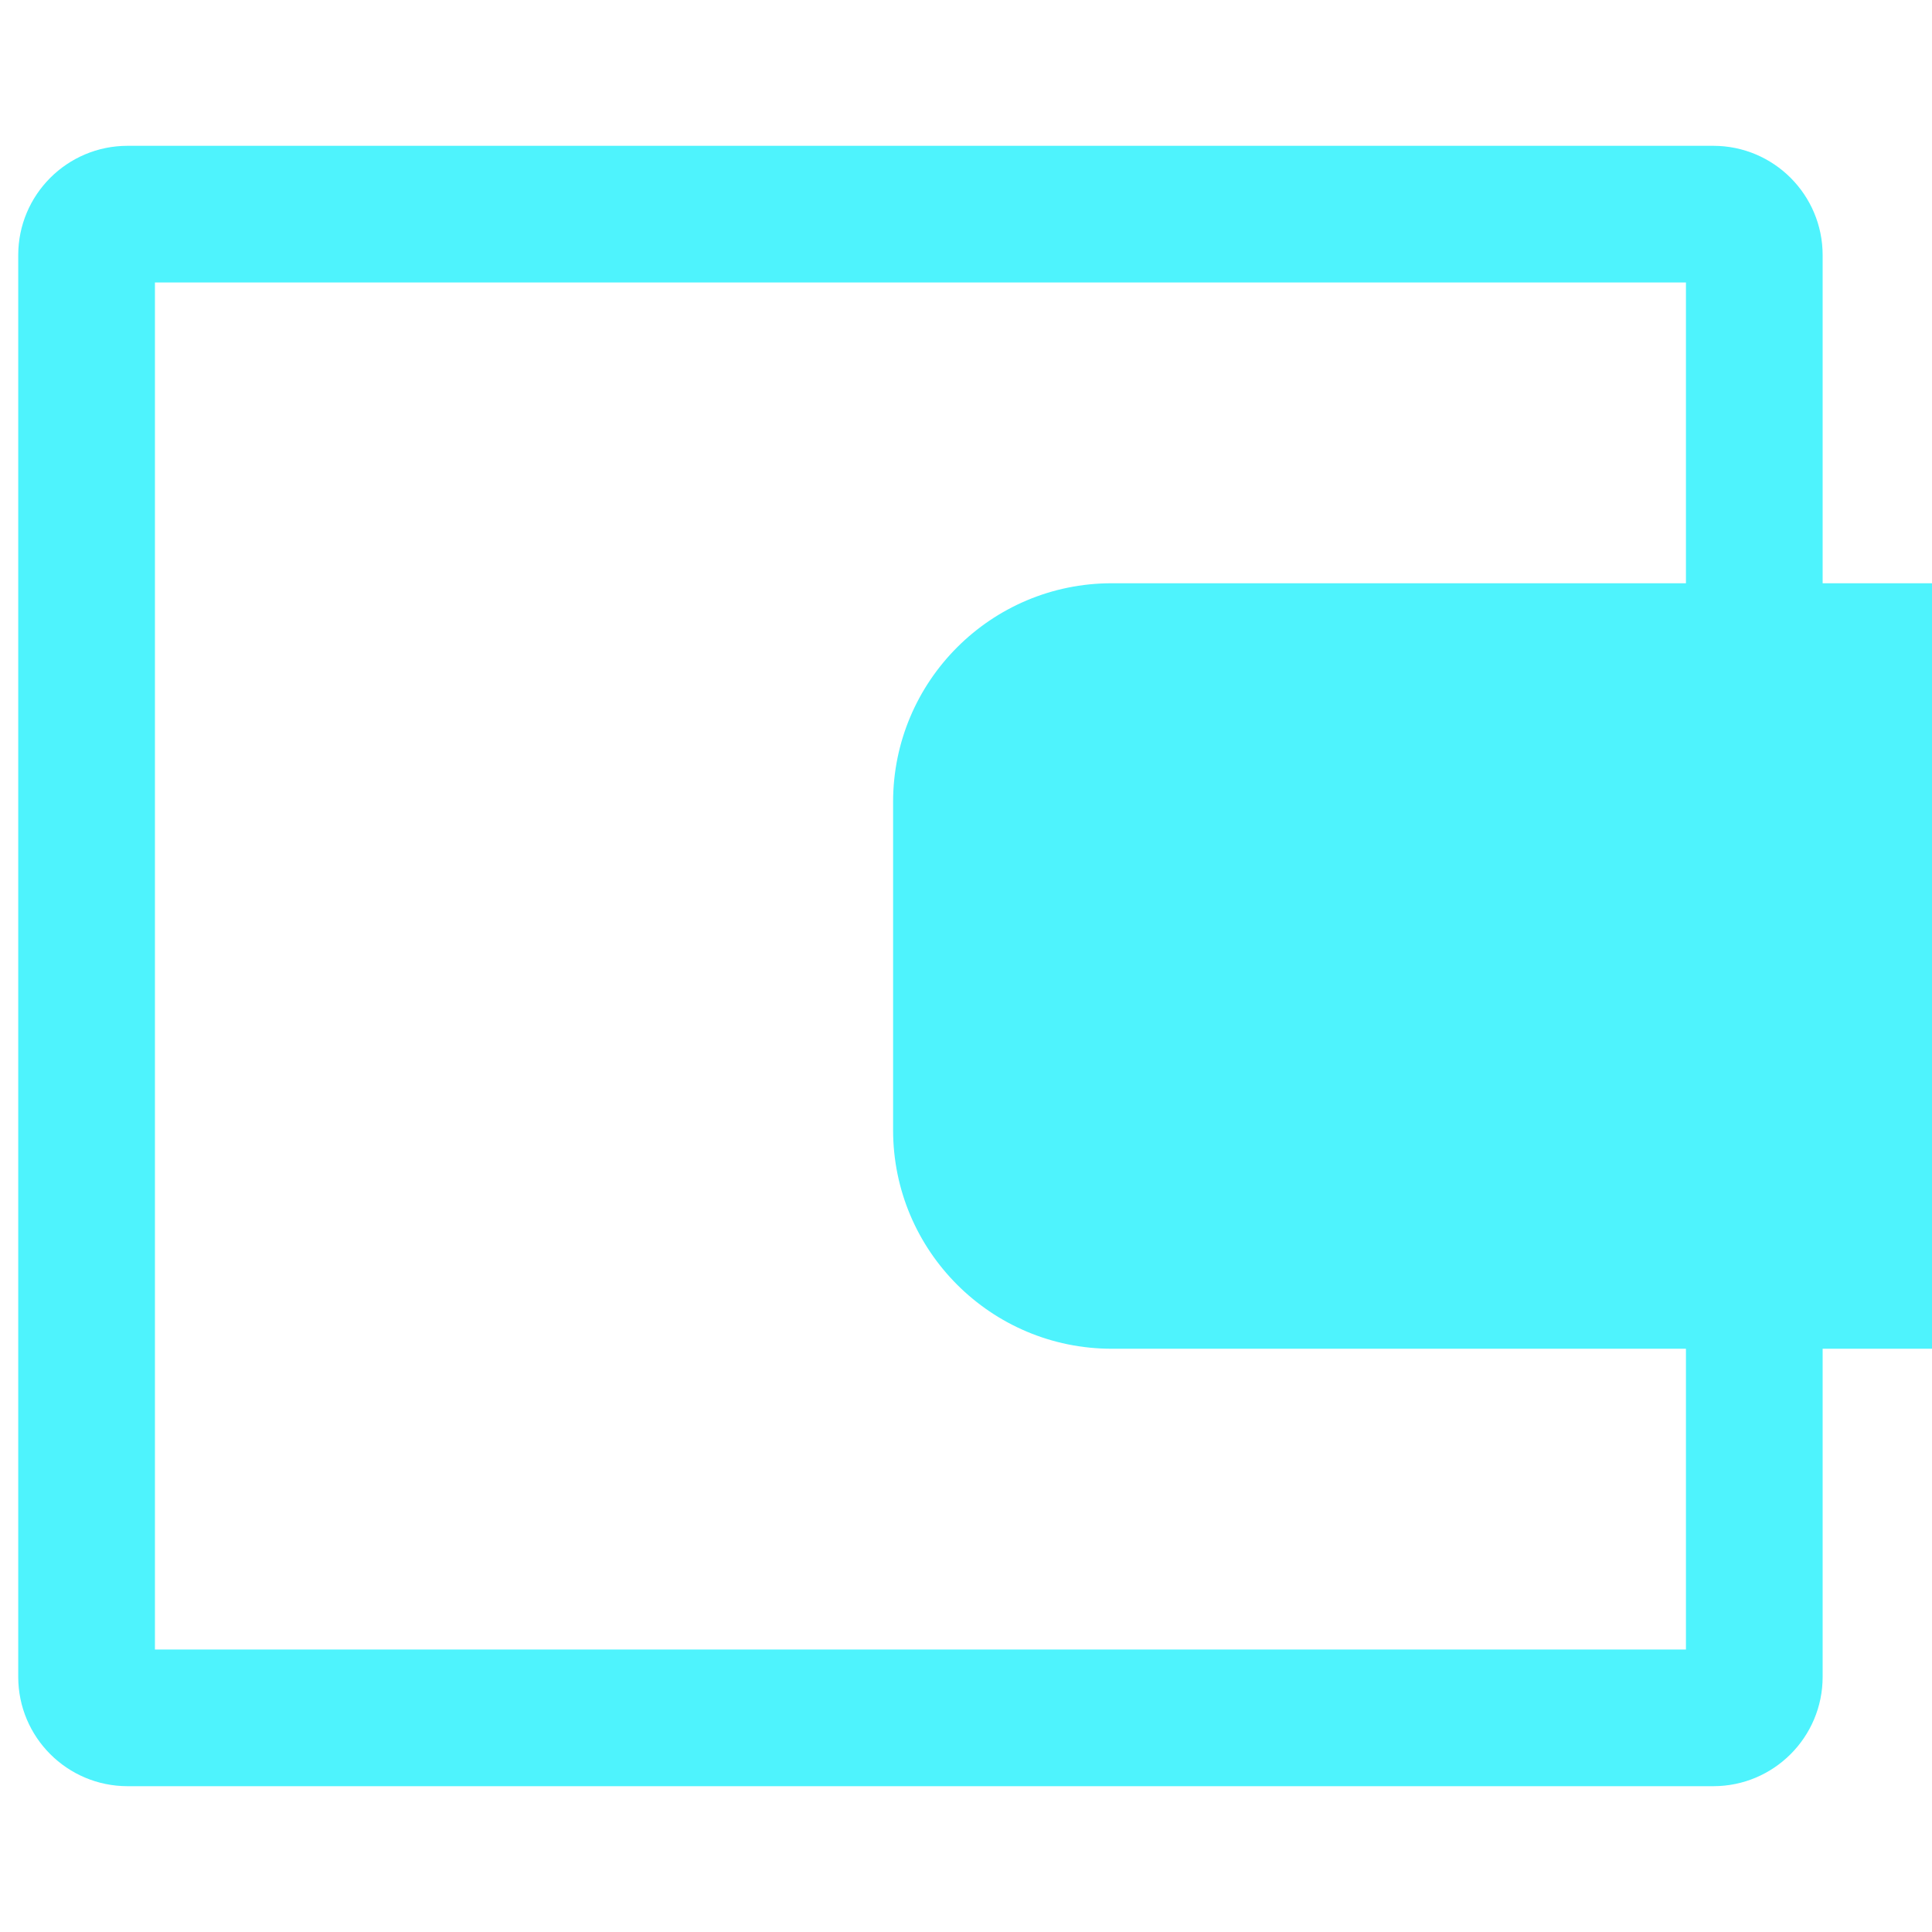 <?xml version="1.0" encoding="utf-8"?>
<svg xmlns="http://www.w3.org/2000/svg" width="100px" height="100px" viewBox="0 0 53 45" fill="#4EF3FD">
      <path d="M53 12H50V3C50 1.343 48.657 0 47 0H3.5C1.843 0 0.5 1.343 0.5 3V42C0.5 43.657 1.843 45 3.5 45H47C48.657 45 50 43.657 50 42V33H53V12ZM4.25 41.25V3.75H46.25V12H30.5C27.186 12 24.5 14.686 24.5 18V27C24.5 30.314 27.186 33 30.5 33H46.25V41.25H4.25ZM50 15H30.5C28.843 15 27.5 16.343 27.5 18V27C27.5 28.657 28.843 30 30.5 30H50V15ZM33.5 25.5C35.157 25.5 36.5 24.157 36.5 22.5C36.5 20.843 35.157 19.5 33.5 19.5C31.843 19.5 30.5 20.843 30.5 22.5C30.5 24.157 31.843 25.5 33.5 25.5Z"/>
    </svg>